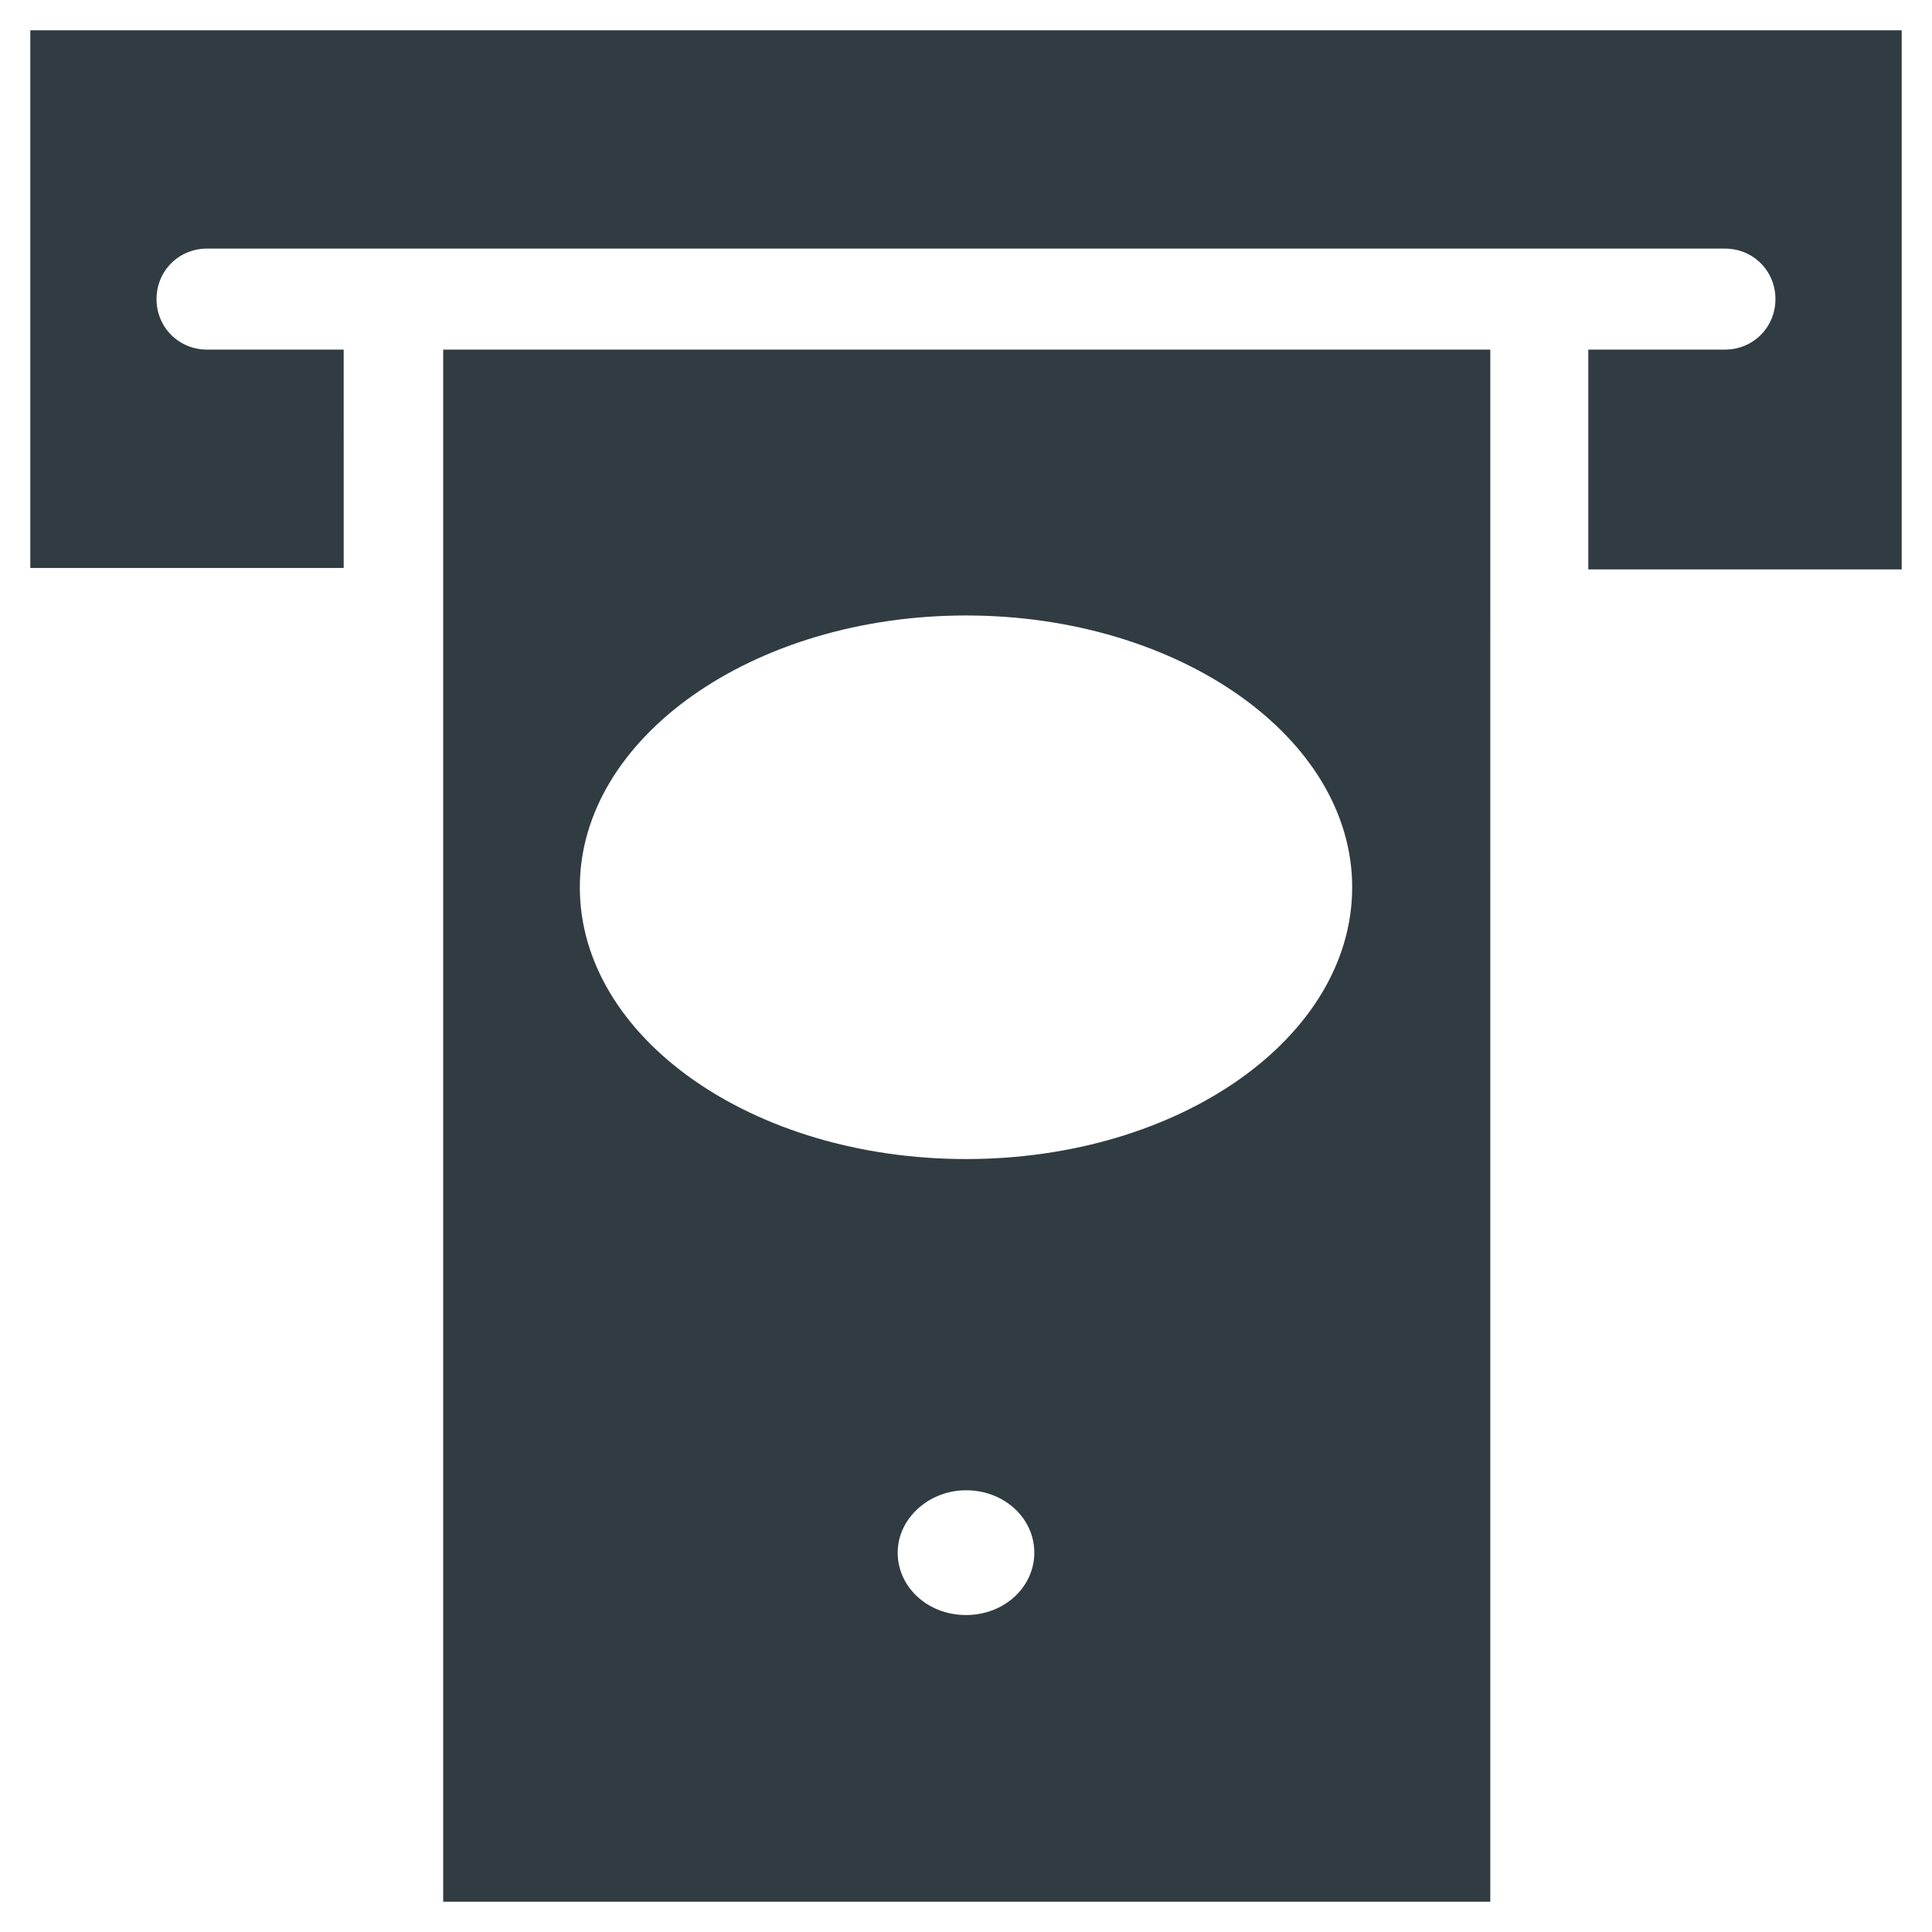 <?xml version="1.0" encoding="UTF-8"?>
<!-- Uploaded to: SVG Repo, www.svgrepo.com, Generator: SVG Repo Mixer Tools -->
<svg width="800px" height="800px" version="1.1" viewBox="144 144 512 512" xmlns="http://www.w3.org/2000/svg">
 <g fill="#303c42">
  <path d="m152.03 152.03v142.48h83.051l-0.004-57.863h-36.211c-7.477 0-13.383-5.902-13.383-13.383 0-7.477 5.902-13.383 13.383-13.383h402.26c7.477 0 13.383 5.902 13.383 13.383 0 7.477-5.902 13.383-13.383 13.383h-36.211v58.254h83.055v-142.88z"/>
  <path d="m261.45 236.65v411.32h277.49l0.004-340.07v-71.242zm138.55 335.35c-10.234 0-18.105-7.477-18.105-16.531 0-9.055 8.266-16.531 18.105-16.531 10.234 0 18.105 7.477 18.105 16.531 0 9.051-7.875 16.531-18.105 16.531zm0-120.84c-56.68 0-102.34-32.273-102.34-72.027s46.051-72.027 102.34-72.027 102.34 32.273 102.34 72.027c0 39.75-45.66 72.027-102.34 72.027z"/>
 </g>
</svg>